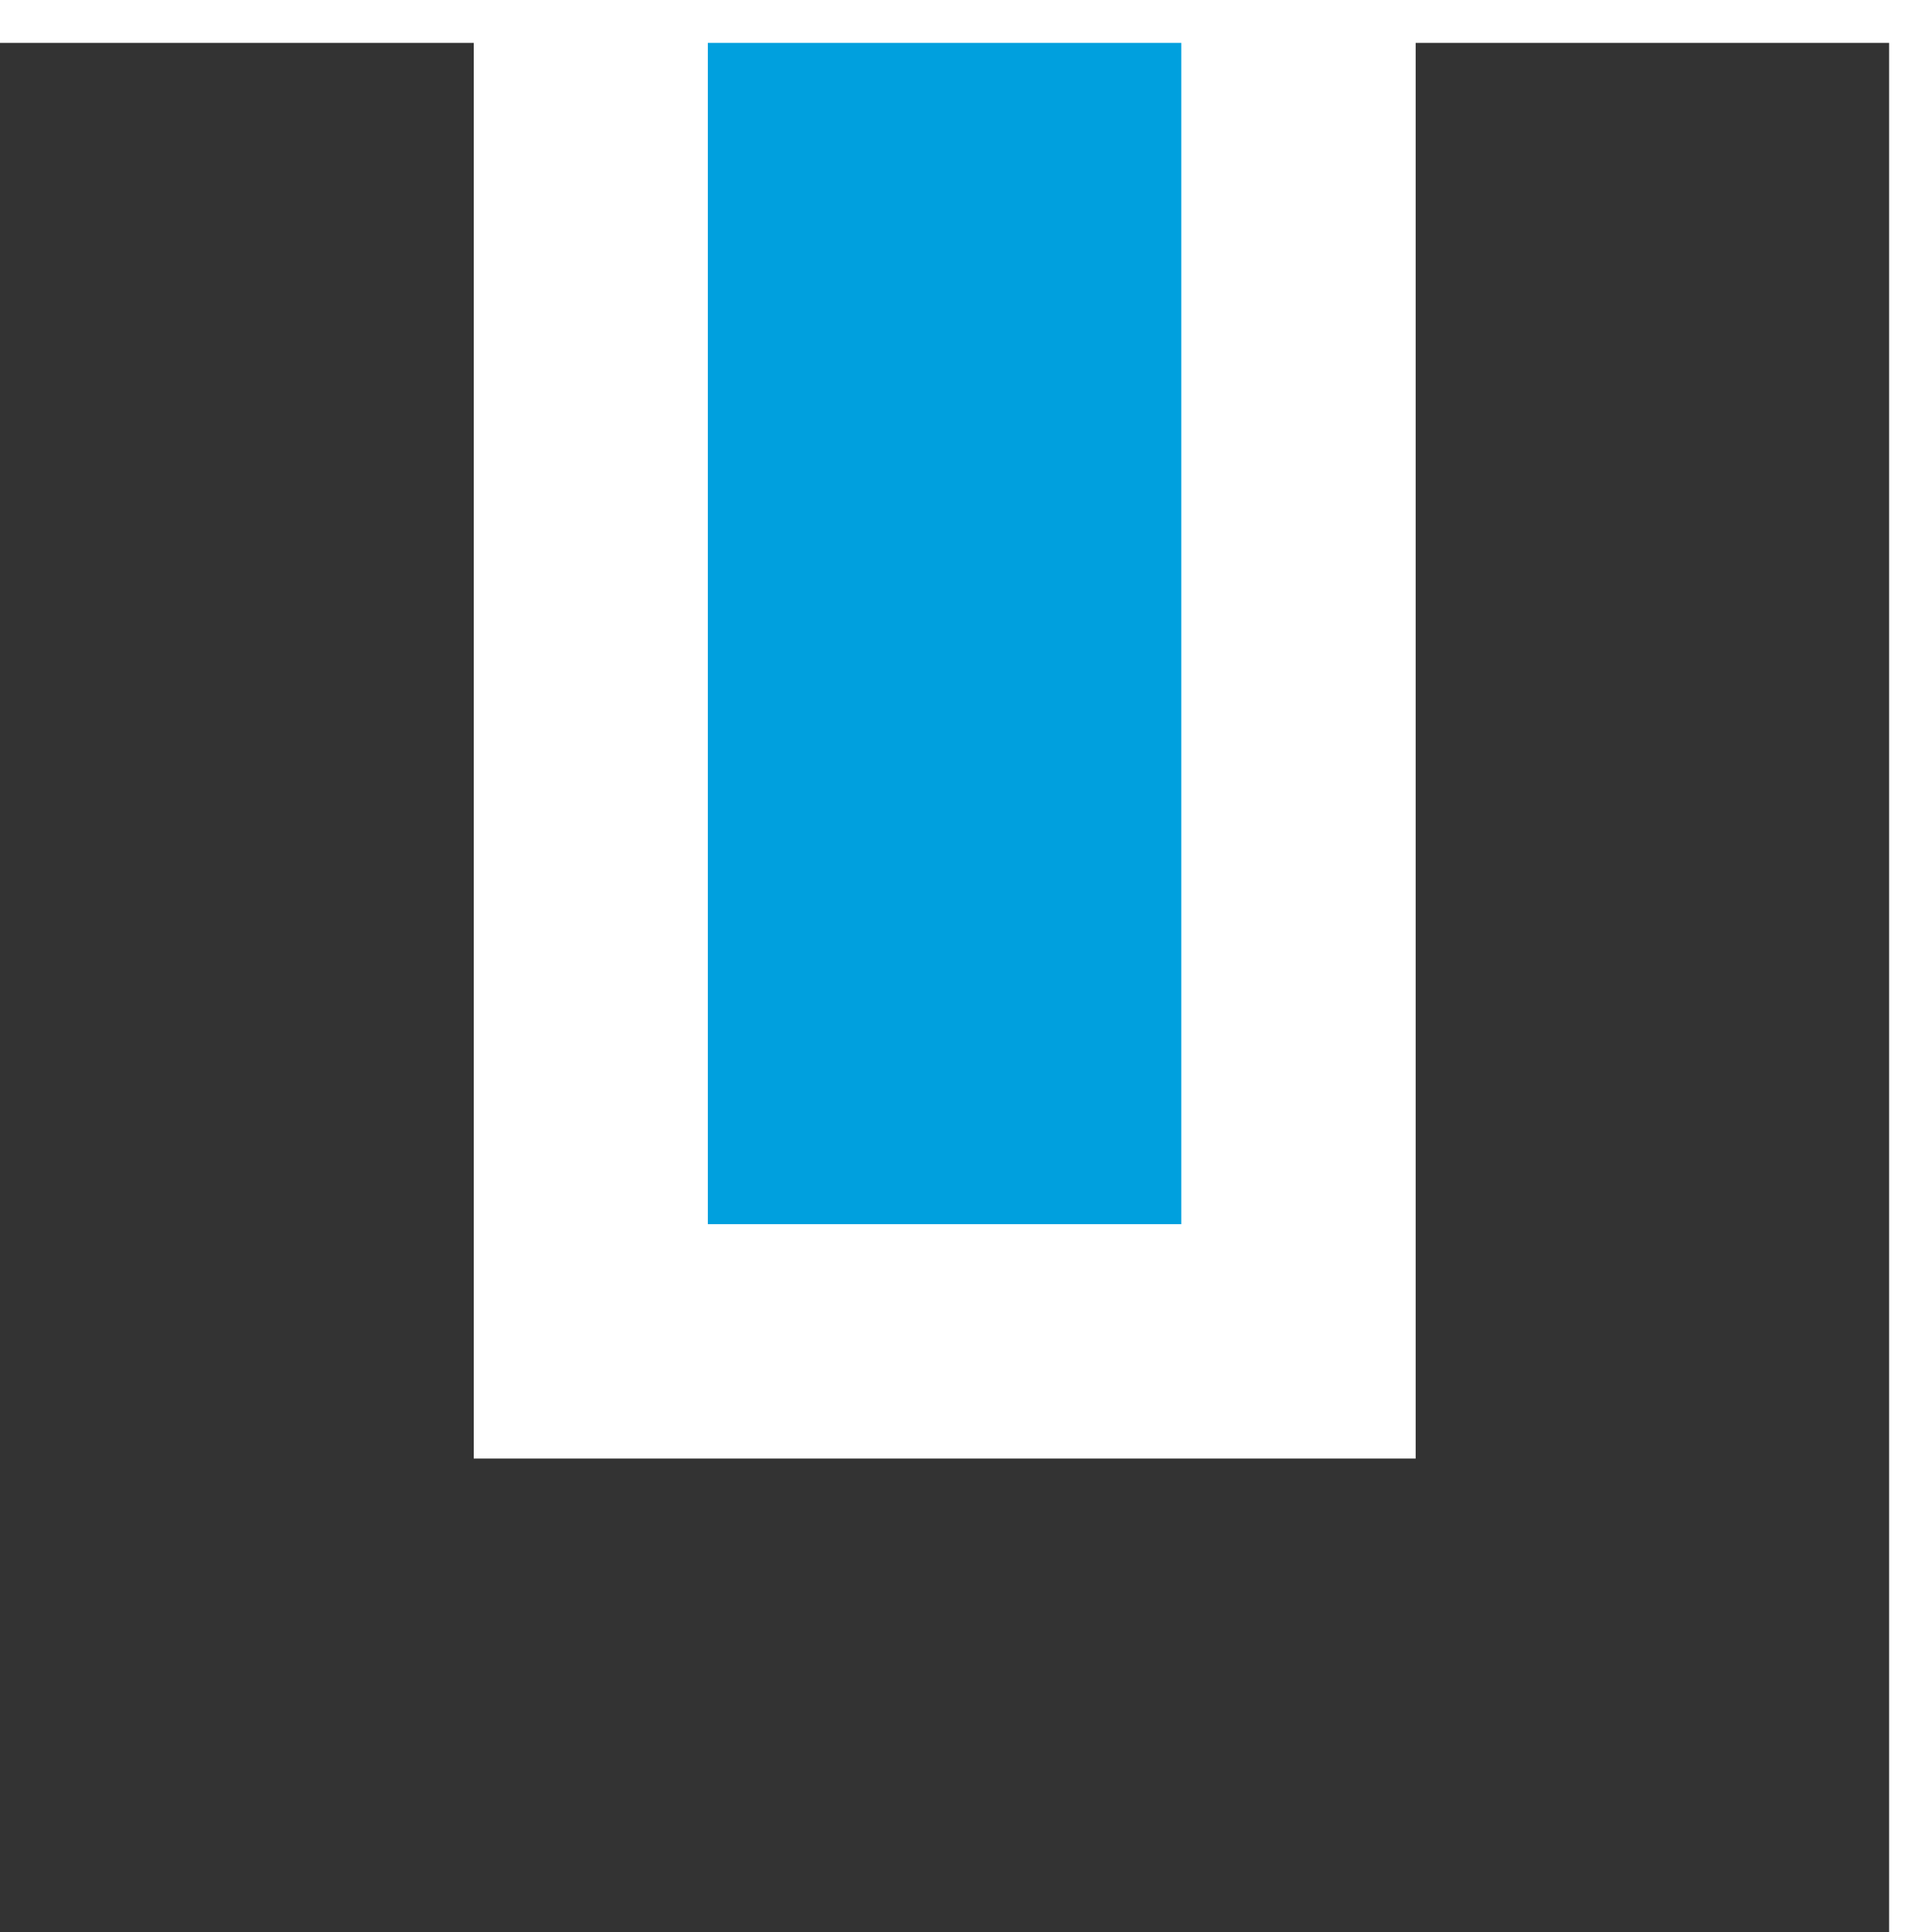 <svg width="65.78" height="65.78" xmlns="http://www.w3.org/2000/svg">
 <title>Datový zdroj 1</title>

 <g>
  <title>Layer 1</title>
  <polygon id="svg_7" fill="#333" points="48.2 1.46 48.2 49.66 16.13 49.66 16.13 1.46 0 1.46 0 49.66 0 65.78 16.13 65.78 48.2 65.78 64.32 65.78 64.32 49.66 64.32 1.46 48.2 1.46"/>
  <rect id="svg_8" fill="#00a0de" height="40.22" width="16.12" y="1.46" x="24.1"/>
 </g>
</svg>